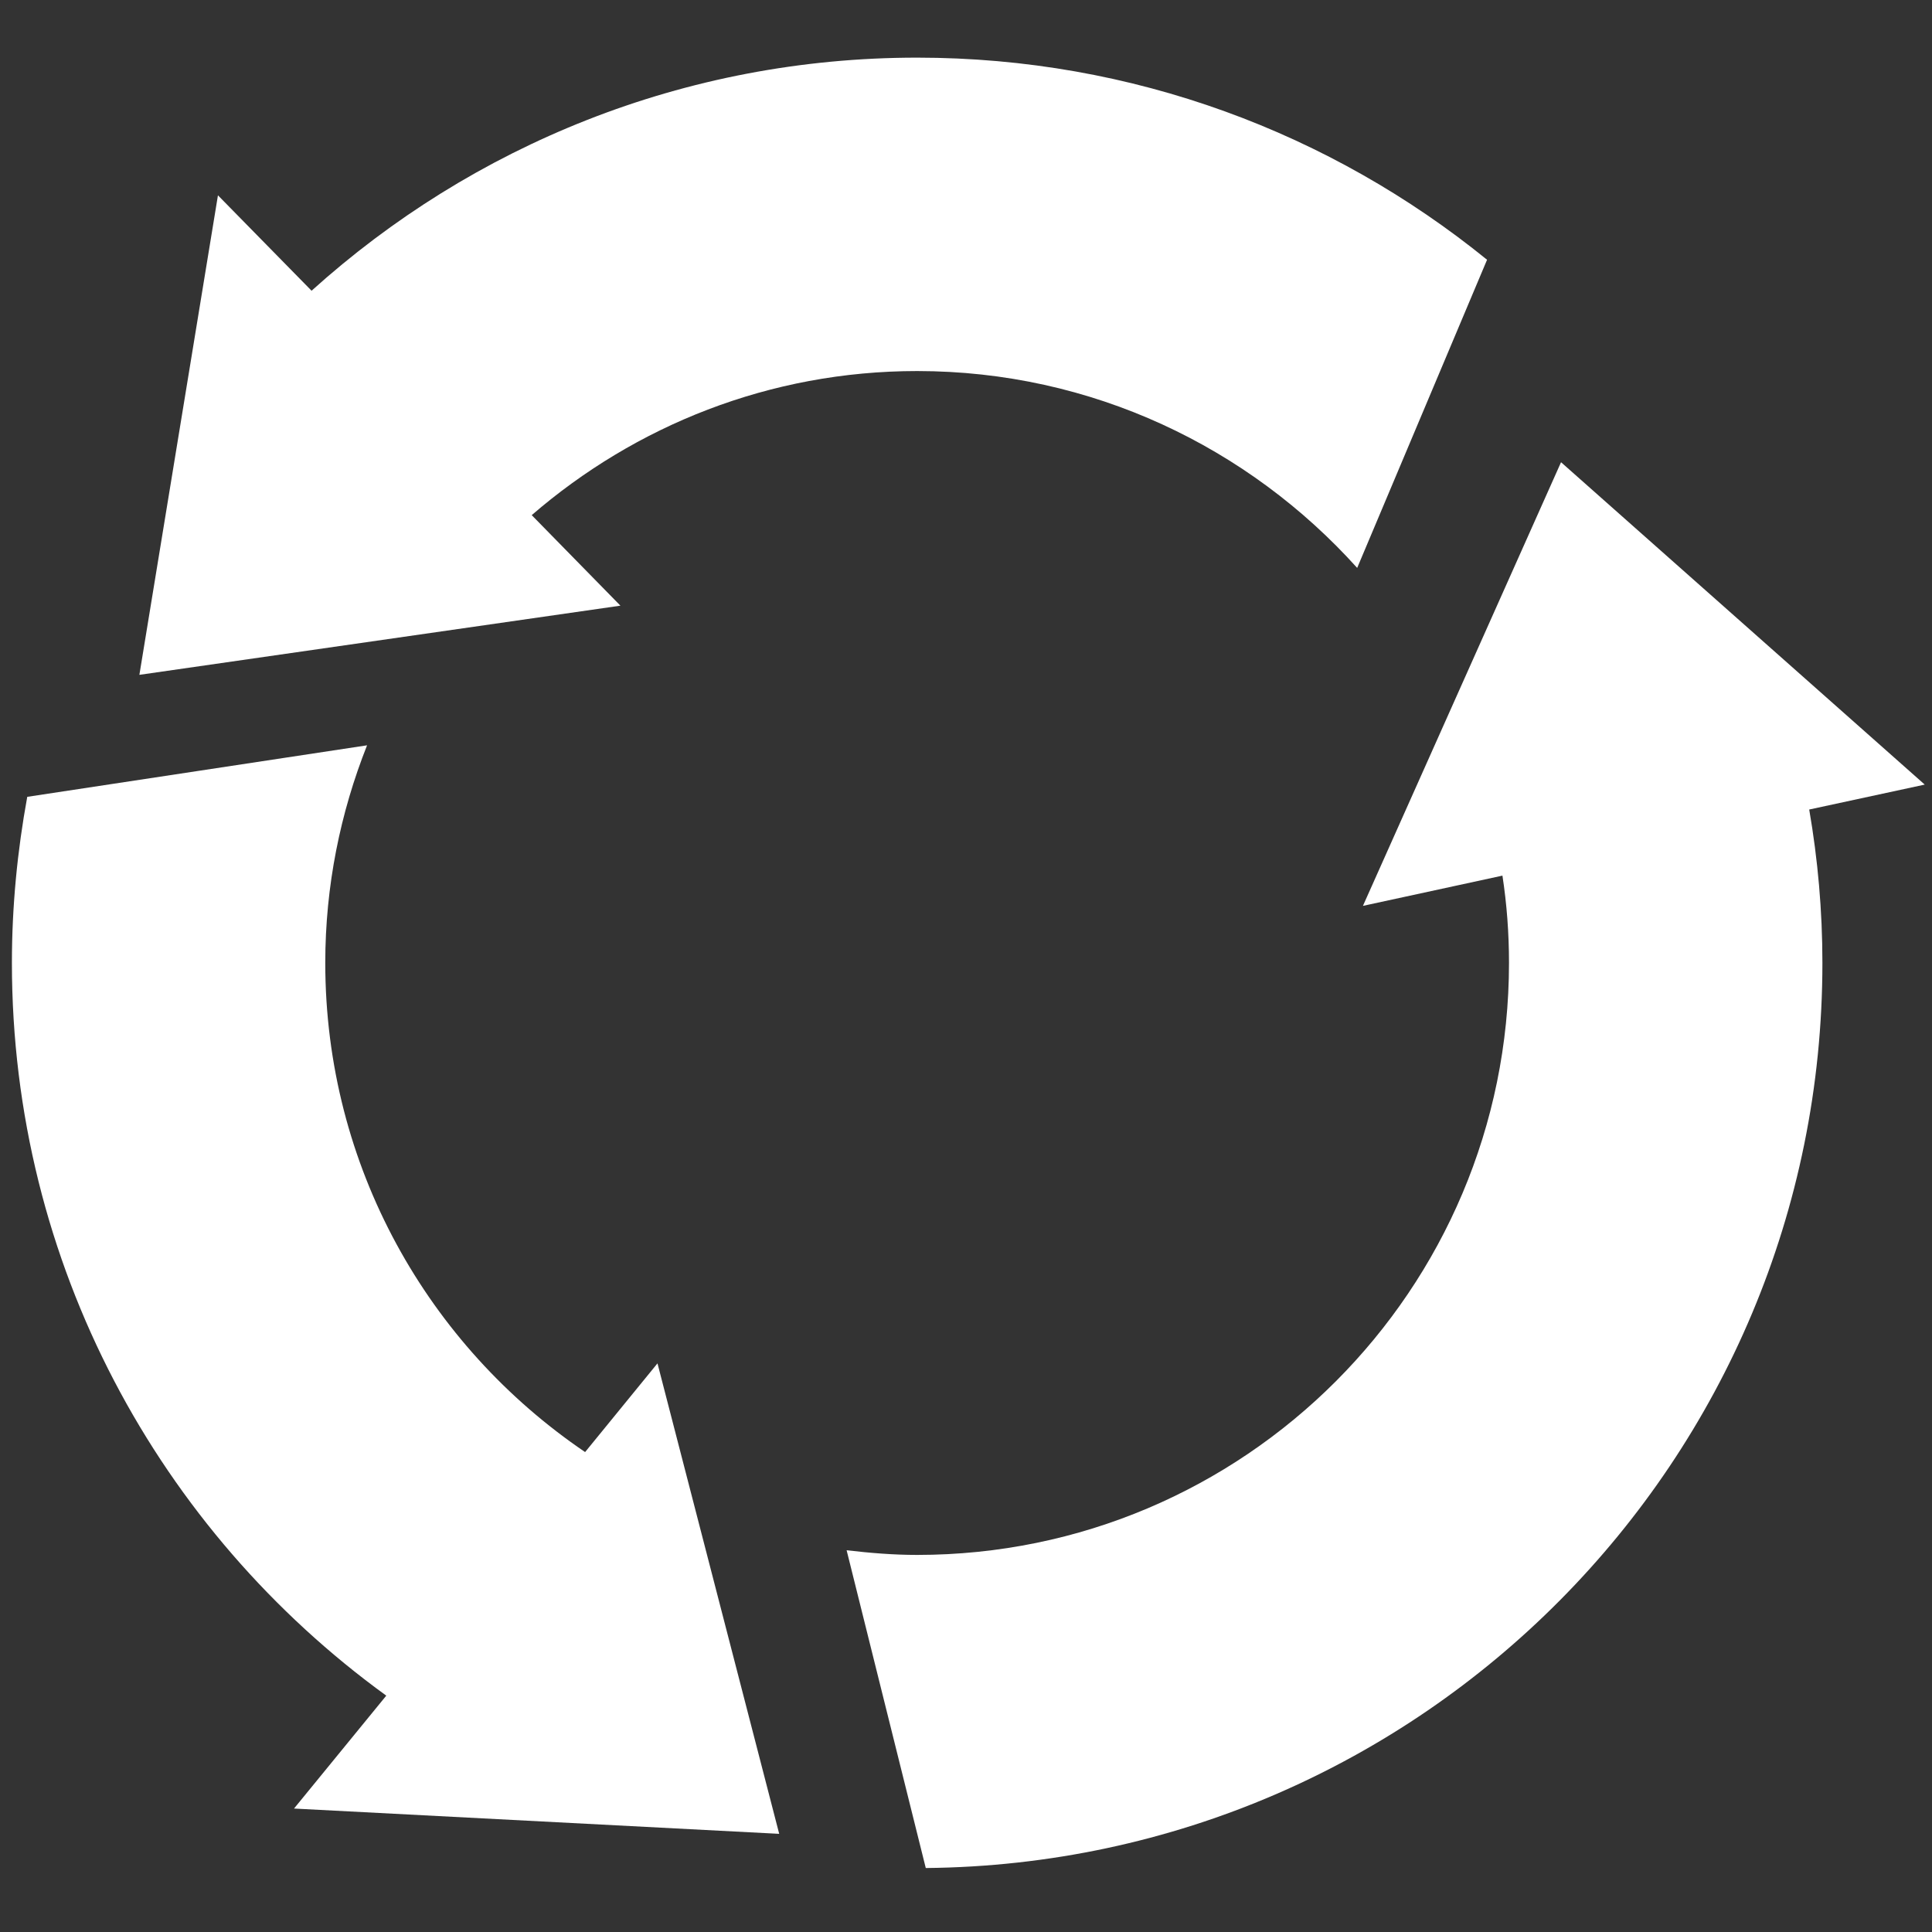 <?xml version="1.0" encoding="iso-8859-1"?>
<!-- Generator: Adobe Illustrator 19.0.0, SVG Export Plug-In . SVG Version: 6.00 Build 0)  -->
<svg version="1.1" id="Layer_1" xmlns="http://www.w3.org/2000/svg" xmlns:xlink="http://www.w3.org/1999/xlink" x="0px" y="0px"
	 viewBox="0 0 200 200" style="enable-background:new 0 0 200 200;" xml:space="preserve">
<rect x="0" y="0" width="200" height="200" fill="#333333" stroke="none"/>
<g>
	<path id="XMLID_3_" style="fill:#FFFFFF;" d="M199.248,81.221l-37.65-33.372L141.09,93.776l14.442-3.131
		c0.453,2.95,0.679,5.975,0.679,9.032c0,33.839-27.426,61.288-61.273,61.288c-2.475,0-4.905-0.204-7.296-0.483l8.194,32.896
		c51.352-0.483,92.819-42.237,92.819-93.701c0-5.41-0.475-10.722-1.366-15.875L199.248,81.221z"/>
	<path id="XMLID_2_" style="fill:#FFFFFF;" d="M55.043,53.327c10.715-9.257,24.623-14.916,39.895-14.916
		c18.108,0,34.33,7.907,45.557,20.379l13.445-31.9C137.824,13.814,117.316,5.967,94.938,5.967c-24.114,0-46.081,9.152-62.684,24.129
		l-9.692-9.876l-8.133,49.639l49.797-7.161L55.043,53.327z"/>
	<path id="XMLID_1_" style="fill:#FFFFFF;" d="M60.57,150.318c-16.226-11.008-26.898-29.561-26.898-50.642
		c0-7.96,1.562-15.55,4.327-22.522L2.821,82.488c-1.019,5.568-1.588,11.31-1.588,17.188c0,31.213,15.282,58.828,38.755,75.857
		l-9.552,11.687l50.227,2.618l-12.601-48.703L60.57,150.318z"/>
</g>
</svg>
